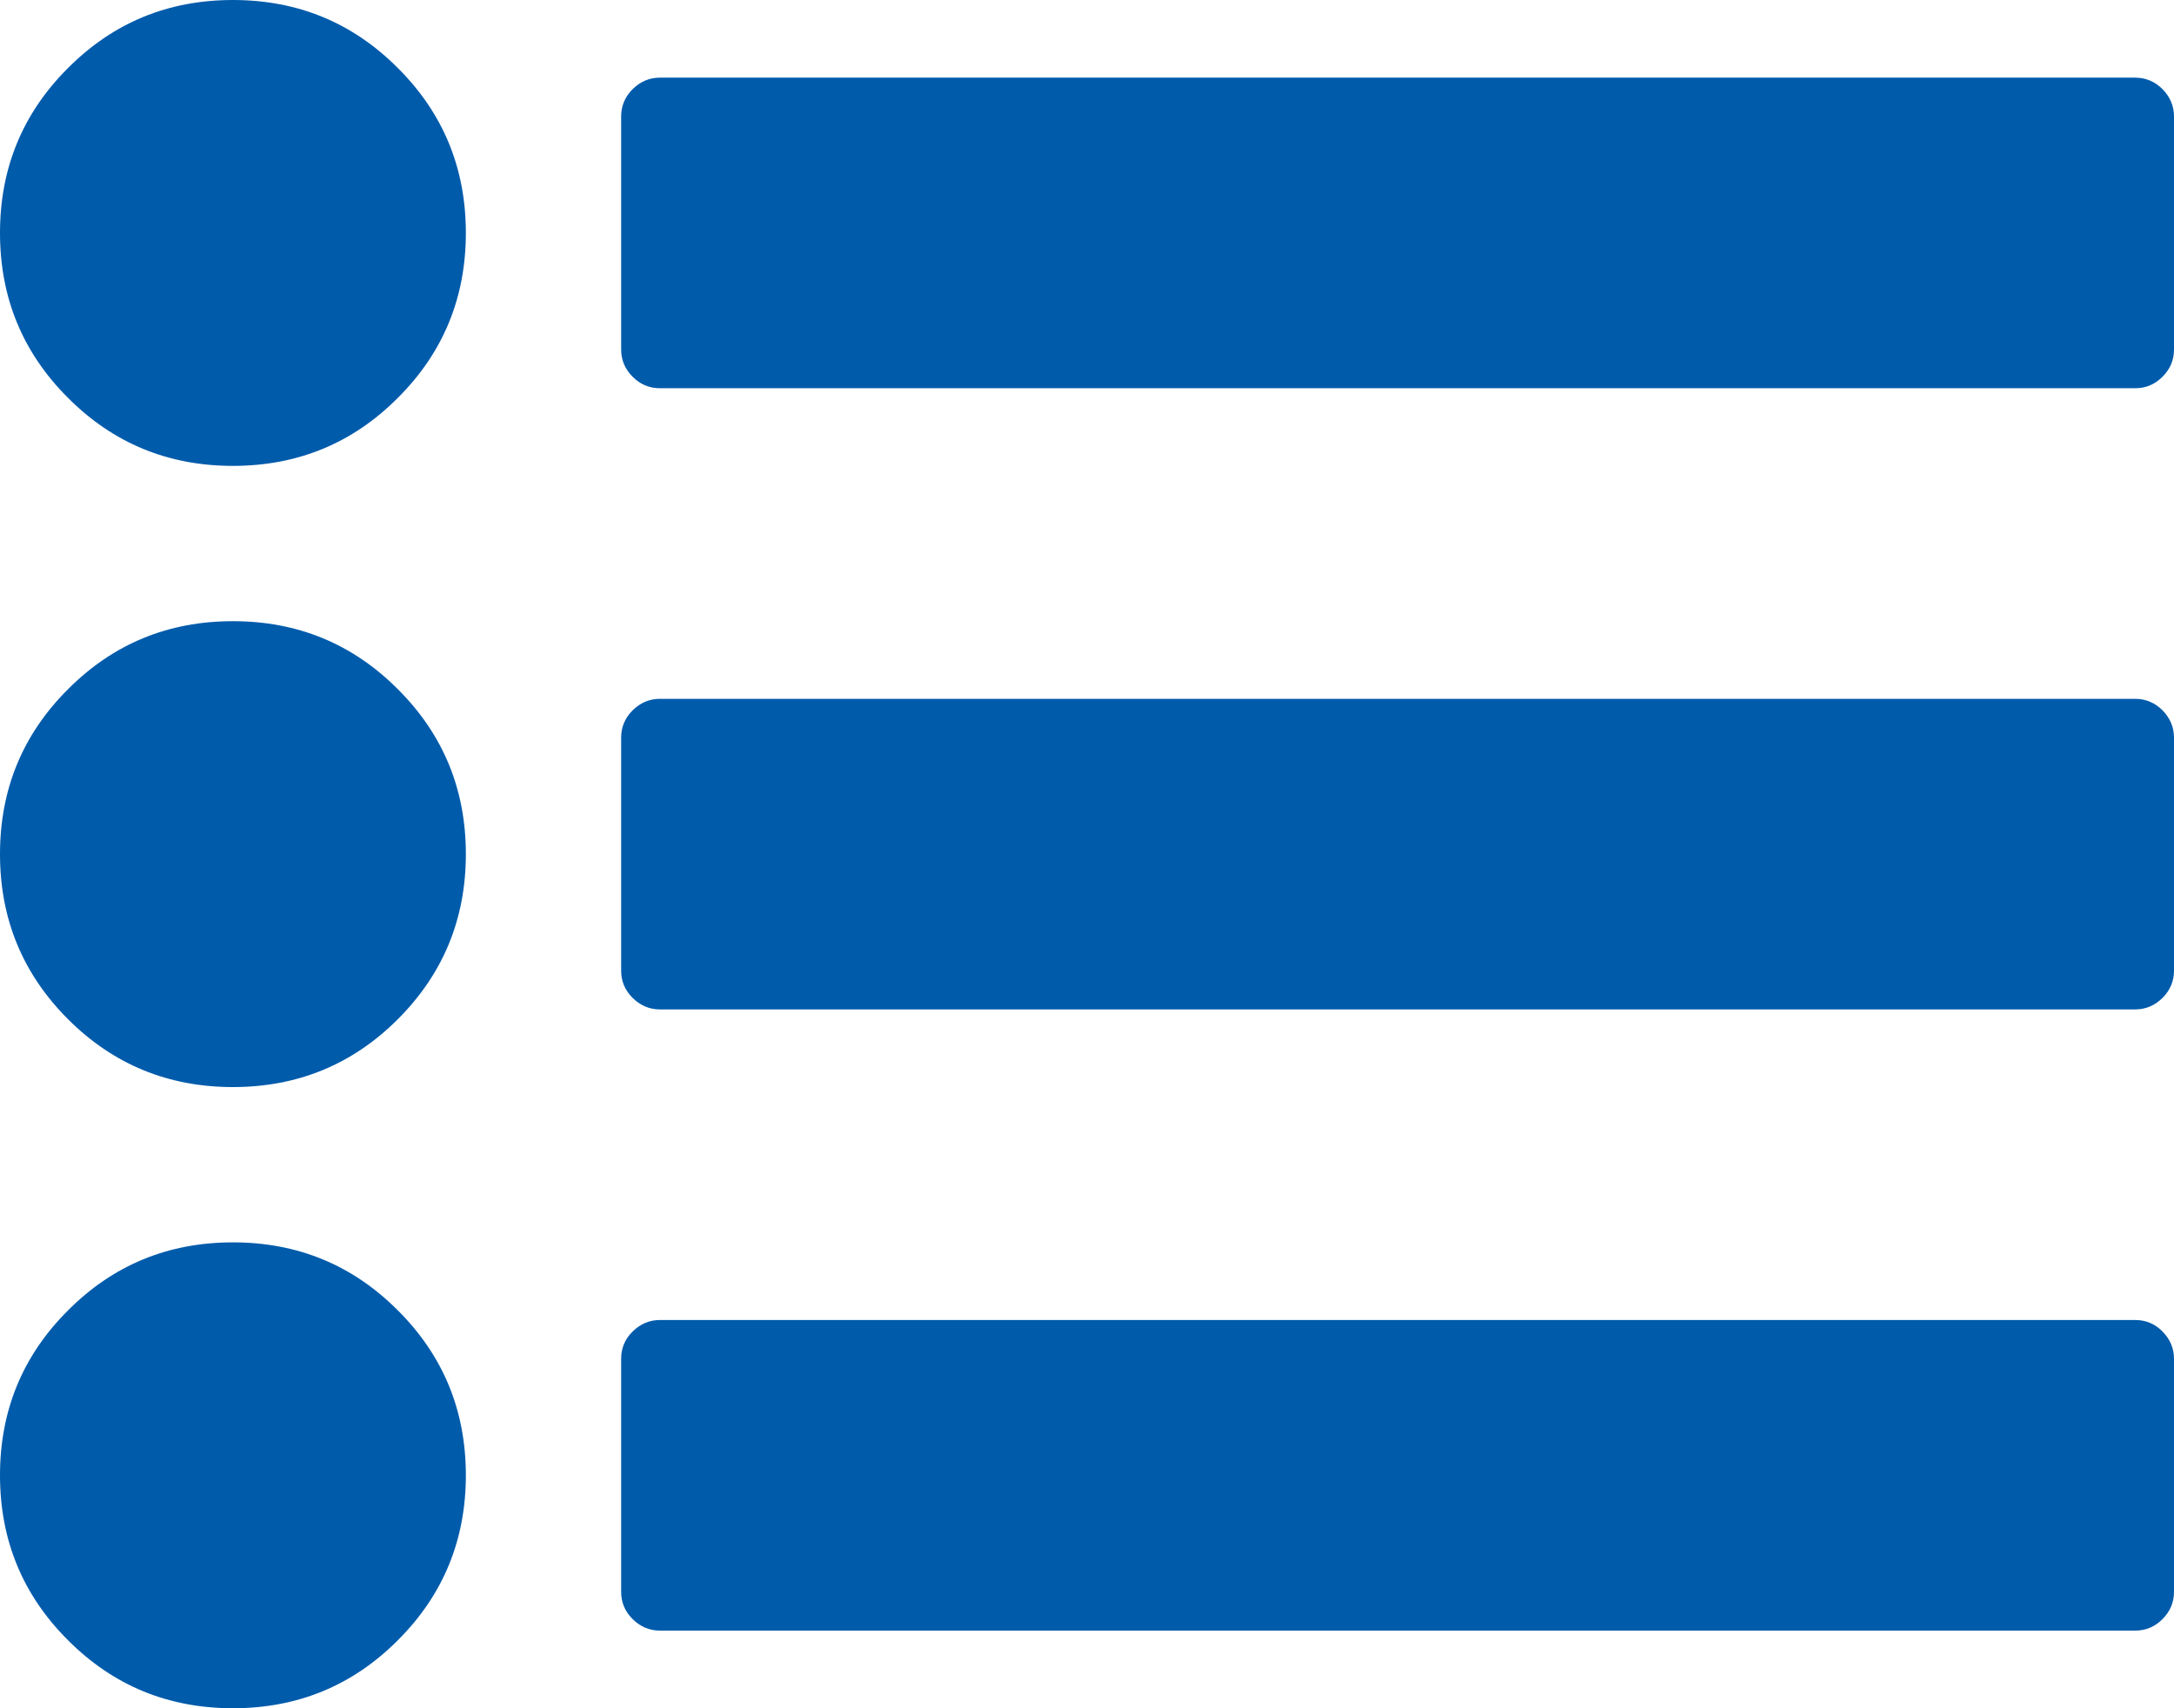 <?xml version="1.0" encoding="utf-8"?>
<!-- Generator: Adobe Illustrator 16.0.0, SVG Export Plug-In . SVG Version: 6.00 Build 0)  -->
<!DOCTYPE svg PUBLIC "-//W3C//DTD SVG 1.1//EN" "http://www.w3.org/Graphics/SVG/1.1/DTD/svg11.dtd">
<svg version="1.1" id="レイヤー_1" xmlns="http://www.w3.org/2000/svg" xmlns:xlink="http://www.w3.org/1999/xlink" x="0px"
	 y="0px" width="14px" height="11px" viewBox="0 0 14 11" style="enable-background:new 0 0 14 11;" xml:space="preserve">
<style type="text/css">
<![CDATA[
	.st0{fill:#005BAB;}
]]>
</style>
<path class="st0" d="M2.562,0.438C2.854,0.729,3,1.083,3,1.5c0,0.417-0.146,0.771-0.438,1.062C2.271,2.854,1.917,3,1.5,3
	C1.083,3,0.729,2.854,0.438,2.562C0.146,2.271,0,1.917,0,1.5c0-0.417,0.146-0.771,0.438-1.062C0.729,0.146,1.083,0,1.5,0
	C1.917,0,2.271,0.146,2.562,0.438z M2.562,4.438C2.854,4.729,3,5.083,3,5.5S2.854,6.271,2.562,6.563C2.271,6.854,1.917,7,1.5,7
	C1.083,7,0.729,6.854,0.438,6.563C0.146,6.271,0,5.917,0,5.5s0.146-0.771,0.438-1.062C0.729,4.146,1.083,4,1.5,4
	C1.917,4,2.271,4.146,2.562,4.438z M2.562,8.438C2.854,8.729,3,9.083,3,9.5c0,0.416-0.146,0.771-0.438,1.062
	C2.271,10.854,1.917,11,1.5,11c-0.417,0-0.771-0.146-1.062-0.438C0.146,10.271,0,9.917,0,9.5c0-0.417,0.146-0.771,0.438-1.062
	C0.729,8.146,1.083,8,1.5,8C1.917,8,2.271,8.146,2.562,8.438z M14,0.75v1.5c0,0.068-0.024,0.126-0.074,0.176
	C13.876,2.476,13.818,2.5,13.75,2.5h-9.5c-0.068,0-0.126-0.024-0.176-0.074C4.024,2.376,4,2.318,4,2.25v-1.5
	c0-0.067,0.024-0.126,0.074-0.176C4.124,0.525,4.182,0.5,4.25,0.5h9.5c0.068,0,0.127,0.025,0.176,0.074
	C13.975,0.624,14,0.683,14,0.75z M14,4.75v1.5c0,0.067-0.024,0.126-0.074,0.176C13.876,6.475,13.818,6.5,13.75,6.5h-9.5
	c-0.068,0-0.126-0.025-0.176-0.074C4.024,6.376,4,6.318,4,6.25v-1.5c0-0.067,0.024-0.126,0.074-0.176
	C4.124,4.525,4.182,4.5,4.25,4.5h9.5c0.068,0,0.127,0.025,0.176,0.074C13.975,4.624,14,4.683,14,4.75z M14,8.75v1.5
	c0,0.067-0.024,0.126-0.074,0.176c-0.049,0.049-0.107,0.074-0.176,0.074h-9.5c-0.068,0-0.126-0.025-0.176-0.074
	C4.024,10.376,4,10.318,4,10.25v-1.5c0-0.068,0.024-0.127,0.074-0.176C4.124,8.525,4.182,8.5,4.25,8.5h9.5
	c0.068,0,0.127,0.024,0.176,0.074C13.975,8.624,14,8.682,14,8.75z"/>
<g>
</g>
<g>
</g>
<g>
</g>
<g>
</g>
<g>
</g>
<g>
</g>
<g>
</g>
<g>
</g>
<g>
</g>
<g>
</g>
<g>
</g>
<g>
</g>
<g>
</g>
<g>
</g>
<g>
</g>
</svg>
